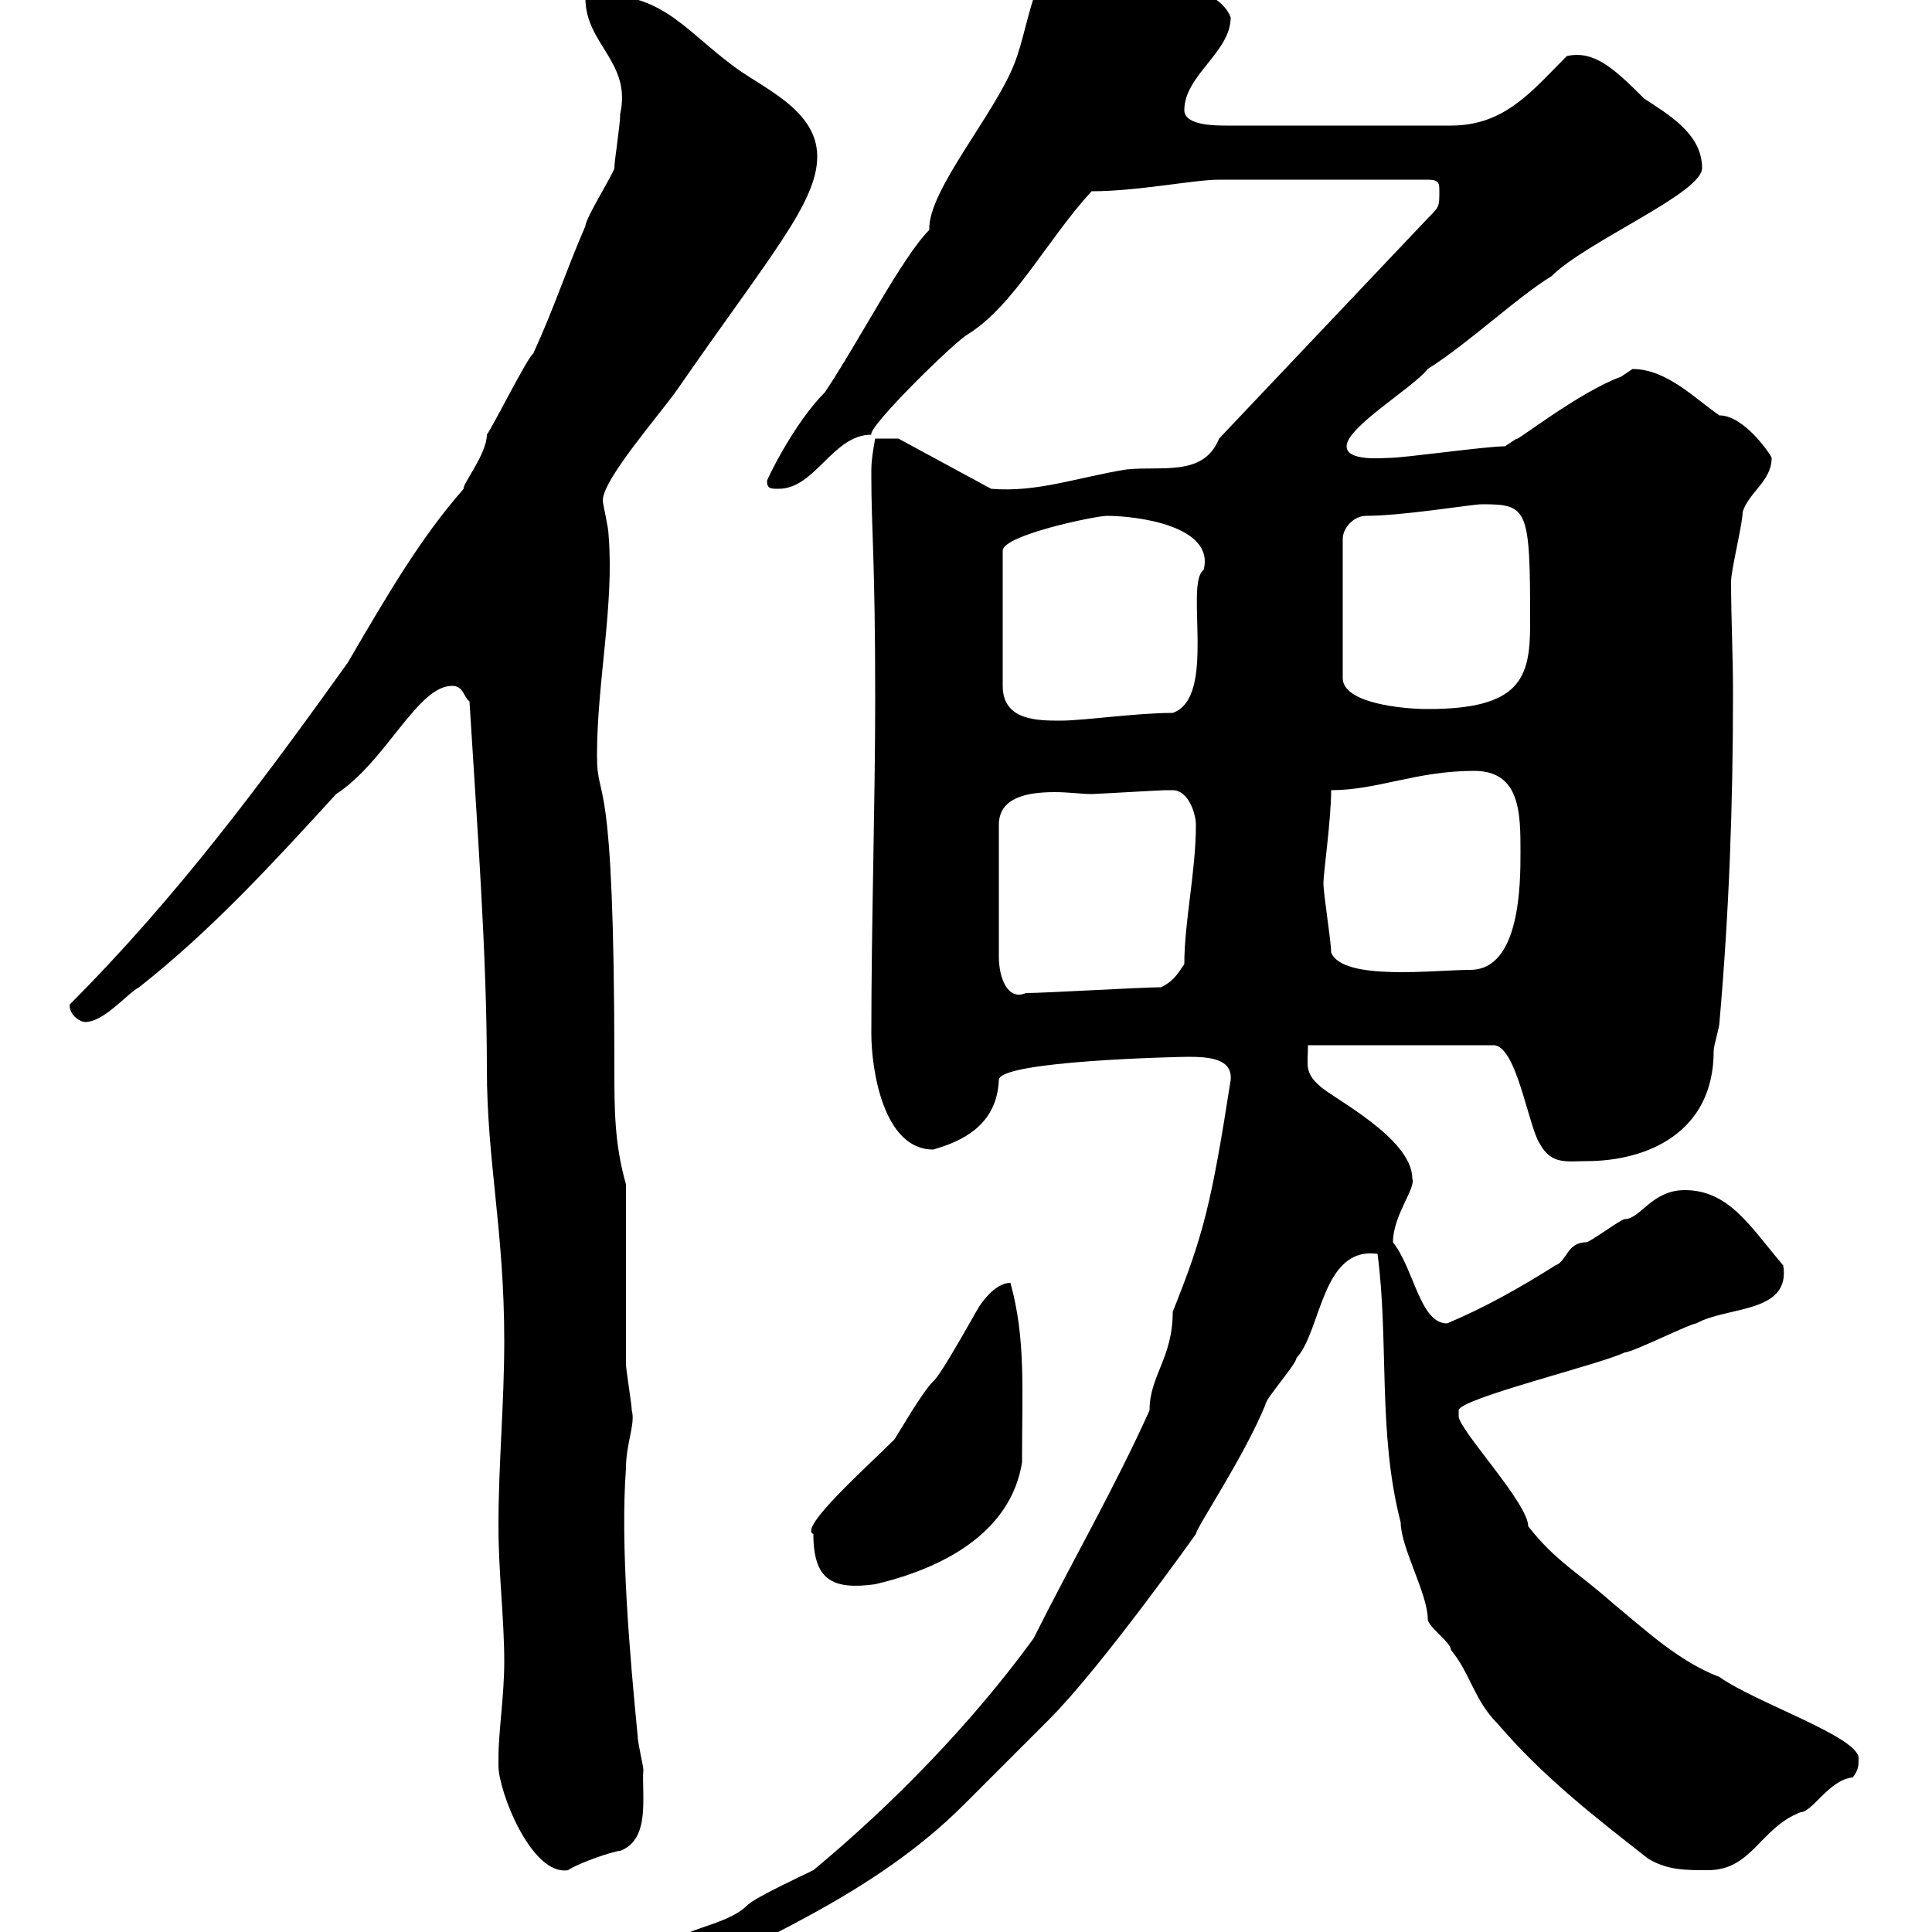 <svg xmlns="http://www.w3.org/2000/svg" xmlns:xlink="http://www.w3.org/1999/xlink" width="300" height="300"><path d="M98.10 307.20C98.10 309 99 309 100.80 310.20C117.60 301.20 135.60 294.30 149.70 280.20C151.50 278.40 161.10 268.80 162.90 267C171 258.90 185.70 238.20 185.70 238.20C185.70 237.30 193.20 226.20 196.50 218.10C196.50 217.20 201.30 211.80 201.30 210.90C205.20 206.70 205.20 193.50 213.90 194.70C215.70 208.20 213.90 222.60 217.50 236.40C217.50 240.30 221.70 247.50 221.70 251.40C221.70 252.60 225.30 255 225.30 256.20C228.30 259.80 228.90 264 232.50 267.60C239.70 276 247.50 282 255.90 288.60C258.90 290.40 261.60 290.40 265.20 290.40C272.10 290.40 273.30 283.80 279.60 281.40C281.40 281.40 284.10 276.30 287.70 276C288.60 274.80 288.60 274.20 288.60 273C288.60 269.70 272.40 264.30 267 260.40C260.70 258 255.60 253.20 250.50 249C245.10 244.20 241.50 242.40 237.30 237C237.30 233.40 226.50 222 226.50 219.90C226.50 219.90 226.50 219.90 226.50 219C226.50 217.20 248.70 211.80 252.30 210C253.50 210 262.50 205.50 263.40 205.50C268.20 202.80 278.10 204 276.90 196.50C271.80 190.50 268.50 184.80 261.60 184.80C256.50 184.80 254.70 189.30 252.30 189.30C251.70 189.30 246.90 192.90 246.30 192.90C243.30 192.90 243.30 195.90 241.50 196.50C235.80 200.10 230.40 203.10 224.70 205.50C220.50 205.50 219.60 197.10 216.30 192.90C216.30 188.70 219.90 184.50 219.30 183C219.30 176.70 206.70 170.40 204.90 168.60C202.50 166.50 203.10 165.30 203.10 162.30L231.90 162.30C235.50 162.30 237.30 174.90 239.10 177.60C240.90 180.90 243.30 180.30 246.30 180.30C255.90 180.30 266.10 175.80 266.10 163.20C266.10 162.30 267 159.60 267 158.70C268.50 141.60 269.10 124.80 269.10 107.70C269.10 101.70 268.80 96 268.80 90.30C268.80 88.50 270.60 81.30 270.60 79.50C271.50 76.50 275.10 74.70 275.10 71.10C275.10 70.80 270.90 64.50 267 64.50C263.40 62.10 258.90 57.30 253.50 57.30C253.50 57.30 251.70 58.50 251.70 58.50C245.10 60.90 234.90 69 235.50 68.10C235.50 68.10 233.70 69.30 233.70 69.30C230.70 69.30 218.10 71.10 215.70 71.10C214.80 71.10 209.10 71.70 209.10 69.30C209.10 66.30 219.30 60.30 221.70 57.30C228.30 53.10 235.50 46.20 240.90 42.90C246.30 37.50 264.30 30 264.30 26.10C264.30 20.70 258.90 17.70 255.30 15.30C250.50 10.50 247.50 7.80 243.30 8.70C237.90 14.10 233.70 19.50 225.30 19.50L190.50 19.50C188.70 19.50 183.90 19.50 183.90 17.10C183.90 11.70 191.10 8.10 191.10 2.70C189.30-2.10 180.60-2.70 170.10-9.30C160.50-9.60 160.20 3.30 157.50 9.90C154.50 17.70 144 29.70 144.30 35.70C140.10 39.90 133.50 52.80 128.10 60.90C123.30 65.70 119.10 74.40 119.10 74.70C119.10 75.90 119.70 75.90 120.90 75.90C126.60 75.90 129.30 67.50 135.30 67.50C134.70 66.30 148.50 52.80 150.30 51.90C157.50 47.40 162.60 37.20 169.50 29.70C176.70 29.70 185.40 27.90 189.30 27.90L221.70 27.90C223.50 27.90 223.50 28.50 223.50 29.70C223.50 32.10 223.50 32.10 221.70 33.90L189.30 68.10C186.90 74.10 180.30 72.30 174.90 72.90C167.40 74.10 161.10 76.50 153.90 75.90L139.50 68.10L135.90 68.10C135.90 68.10 135.30 71.10 135.30 72.90C135.30 74.10 135.30 74.10 135.30 74.10C135.30 81.90 135.90 87 135.90 108.30C135.90 125.10 135.30 143.10 135.30 160.50C135.30 165.90 137.10 178.50 144.90 178.50C149.10 177.30 154.80 174.90 155.10 167.70C155.10 164.70 183.30 164.10 184.50 164.10C187.80 164.10 191.40 164.40 191.10 167.70C188.10 186.90 186.90 191.70 182.10 203.70C182.10 210.90 178.50 213.60 178.50 219C173.10 231 166.50 242.40 160.50 254.40C150.90 267.60 138.60 280.20 126.30 290.40C125.10 291 117.30 294.60 116.10 295.80C112.50 299.40 104.40 299.40 103.50 303C101.70 303.60 98.10 304.80 98.10 307.20ZM77.40 273C77.40 273 77.40 274.20 77.40 274.20C77.40 278.10 82.50 291.30 88.20 290.40C90 289.20 95.40 287.40 96.30 287.40C101.10 285.60 99.60 278.70 99.90 274.80C99.90 274.20 99 270.60 99 269.40C97.80 257.10 96.30 240 97.20 228C97.20 224.10 98.70 221.10 98.10 219C98.10 218.10 97.20 212.70 97.20 211.80C97.20 207.30 97.20 188.40 97.20 183.90C95.40 177.60 95.40 172.20 95.40 165.90C95.40 117.30 92.70 125.40 92.70 117.30C92.70 105.90 95.40 93.90 94.50 83.10C94.50 81.90 93.60 78.30 93.60 77.70C93.60 74.40 102.60 64.20 105.30 60.30C119.40 39.90 126.90 31.50 126.90 24.30C126.90 16.80 117.90 13.50 113.40 9.90C105.90 4.20 102.60-1.20 91.80-0.90C91.80-0.90 90.90-0.30 90.90-0.30C90.90 6.90 98.10 9.60 96.30 17.70C96.30 19.50 95.40 24.90 95.40 26.10C95.40 26.70 90.90 33.90 90.90 35.10C87.90 42 86.10 47.70 82.80 54.90C81.90 55.50 76.50 66.30 75.60 67.50C75.60 70.50 71.70 75.30 72 75.90C65.40 83.40 60.30 92.10 54 102.90C41.10 120.90 27.60 139.20 10.80 156C10.80 157.80 12.60 158.70 13.20 158.70C16.20 158.70 19.80 154.20 21.60 153.30C33 144.30 42.30 134.10 52.20 123.30C60 118.20 64.80 106.50 70.20 106.50C72 106.50 72 108.30 72.90 108.90C74.10 128.40 75.60 148.20 75.60 165.90C75.60 180.30 78.30 191.10 78.30 208.20C78.30 218.10 77.40 227.10 77.40 237C77.40 244.20 78.30 251.40 78.30 258C78.30 263.40 77.40 268.80 77.40 273ZM126.30 238.20C126.30 245.40 129.30 246.90 135.90 246C146.10 243.60 156.90 238.20 158.70 227.10C158.70 215.70 159.30 207.90 156.90 199.20C155.10 199.20 153.30 201 152.10 202.80C151.50 203.70 146.10 213.60 144.90 214.50C143.10 216.30 139.50 222.60 138.90 223.50C134.70 227.70 123.90 237.30 126.30 238.20ZM182.10 122.70C184.50 122.70 185.70 126.30 185.70 128.10C185.70 135.30 183.90 143.10 183.90 149.70C182.70 151.50 182.10 152.40 180.30 153.30C177.30 153.30 162.30 154.20 159.30 154.20C156.60 155.40 155.10 152.10 155.10 148.50L155.10 128.10C155.10 123.90 159.30 123 163.80 123C165.90 123 168 123.30 169.50 123.30C170.10 123.30 180.30 122.70 180.90 122.70C180.90 122.70 180.90 122.70 182.10 122.70ZM206.70 147.90C206.70 146.10 205.50 138.90 205.50 137.10C205.50 135.60 206.70 127.20 206.70 122.70C213.90 122.70 219.90 119.70 228.90 119.70C236.10 119.70 236.10 126.30 236.10 132.30C236.10 137.10 236.10 150.60 228.30 150.60C222.90 150.60 208.50 152.40 206.70 147.90ZM171.90 80.10C176.40 80.10 188.70 81.60 186.90 88.50C183.90 90.60 189 108.30 182.10 110.70C176.40 110.70 168.30 111.90 164.70 111.90C161.10 111.90 155.70 111.90 155.70 106.50L155.70 85.50C155.70 83.10 170.10 80.10 171.90 80.10ZM212.10 80.10C217.80 80.10 228.60 78.30 230.10 78.30C237.30 78.30 237.60 78.90 237.60 96.90C237.60 105.30 236.10 110.10 221.70 110.10C217.80 110.10 208.50 109.20 208.50 105.30L208.50 83.70C208.50 81.90 210.30 80.10 212.10 80.10Z"/></svg>
